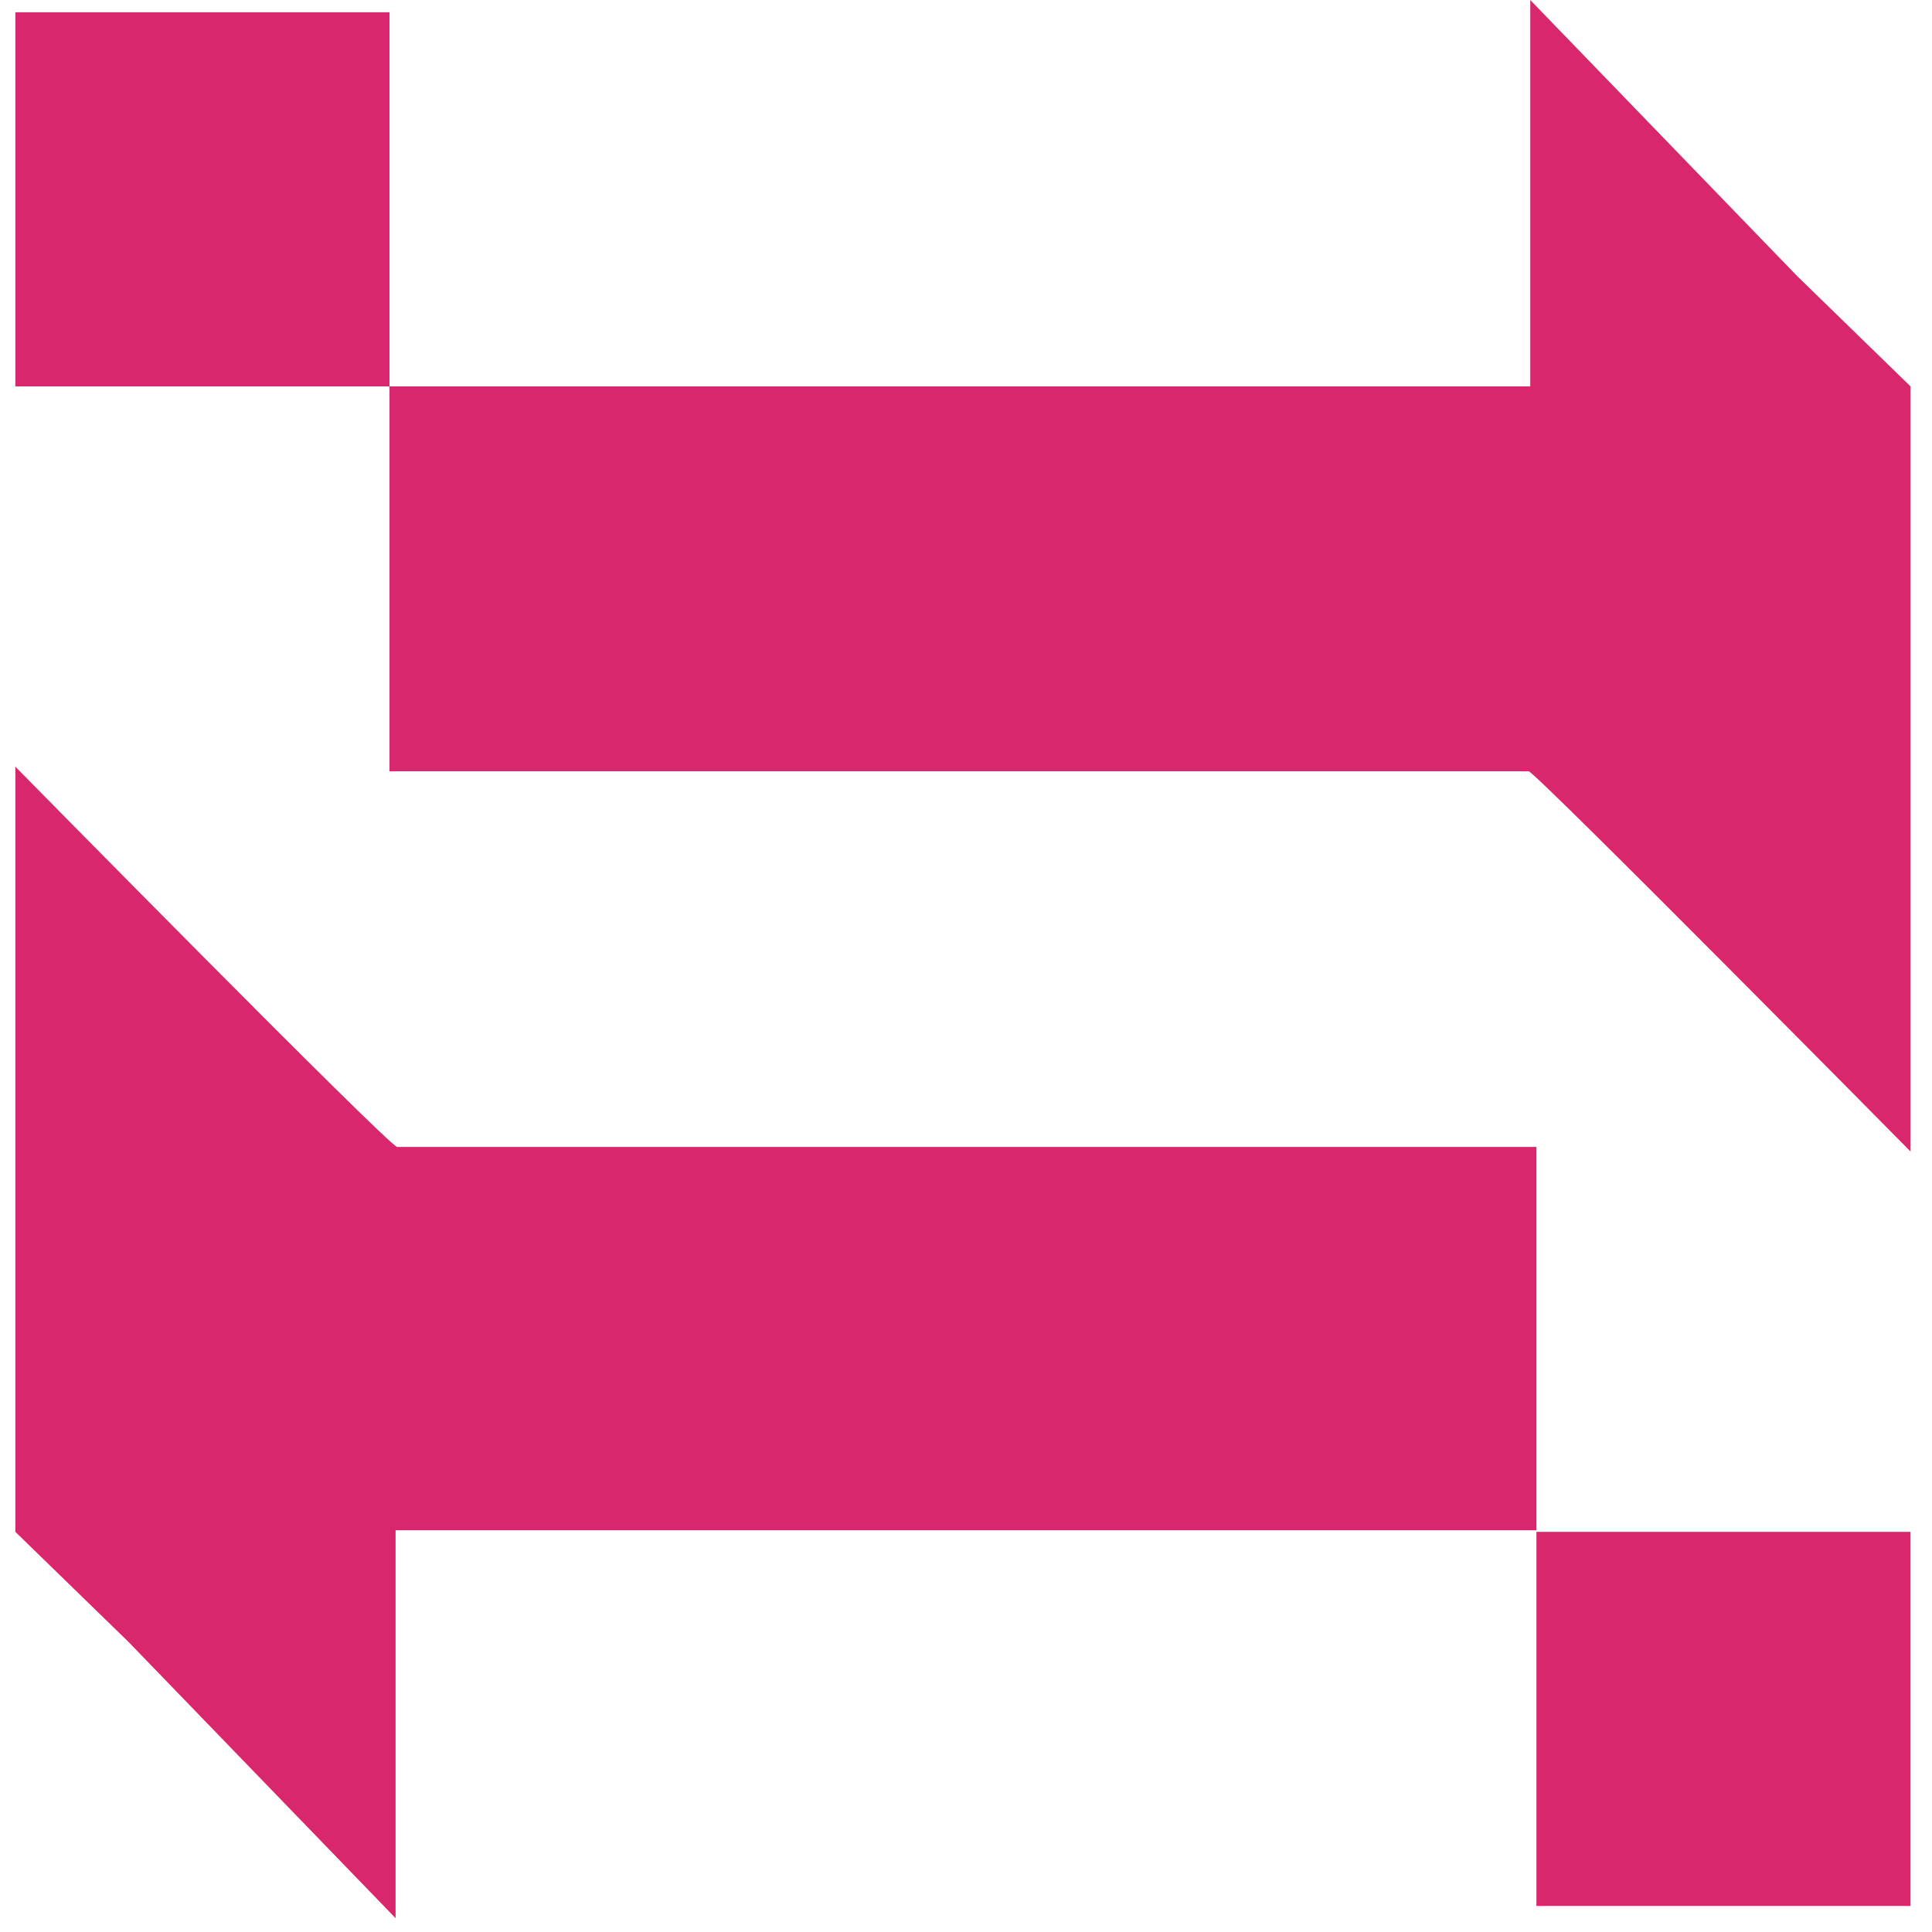 <svg width="32" height="32" viewBox="0 0 32 32" fill="none" xmlns="http://www.w3.org/2000/svg">
<path d="M25.448 31.086V31.568H31.644V25.397V25.372H25.448V30.578C25.448 30.73 25.448 30.883 25.448 31.035C25.448 31.061 25.448 31.086 25.448 31.086Z" fill="#D8276C"/>
<path d="M0.254 25.372L2.133 27.2L6.552 31.771V25.346H25.448V18.997H6.578C6.4 18.946 0.254 12.698 0.254 12.698V25.372Z" fill="#D8276C"/>
<path d="M6.451 0.66V0.203H0.254V6.375V6.4H6.451V1.168C6.451 1.016 6.451 0.863 6.451 0.711C6.451 0.711 6.451 0.686 6.451 0.66Z" fill="#D8276C"/>
<path d="M31.645 6.4L29.765 4.571L25.346 0V6.4H6.451V12.775H25.321C25.498 12.851 31.645 19.073 31.645 19.073V6.4Z" fill="#D8276C"/>
</svg>
